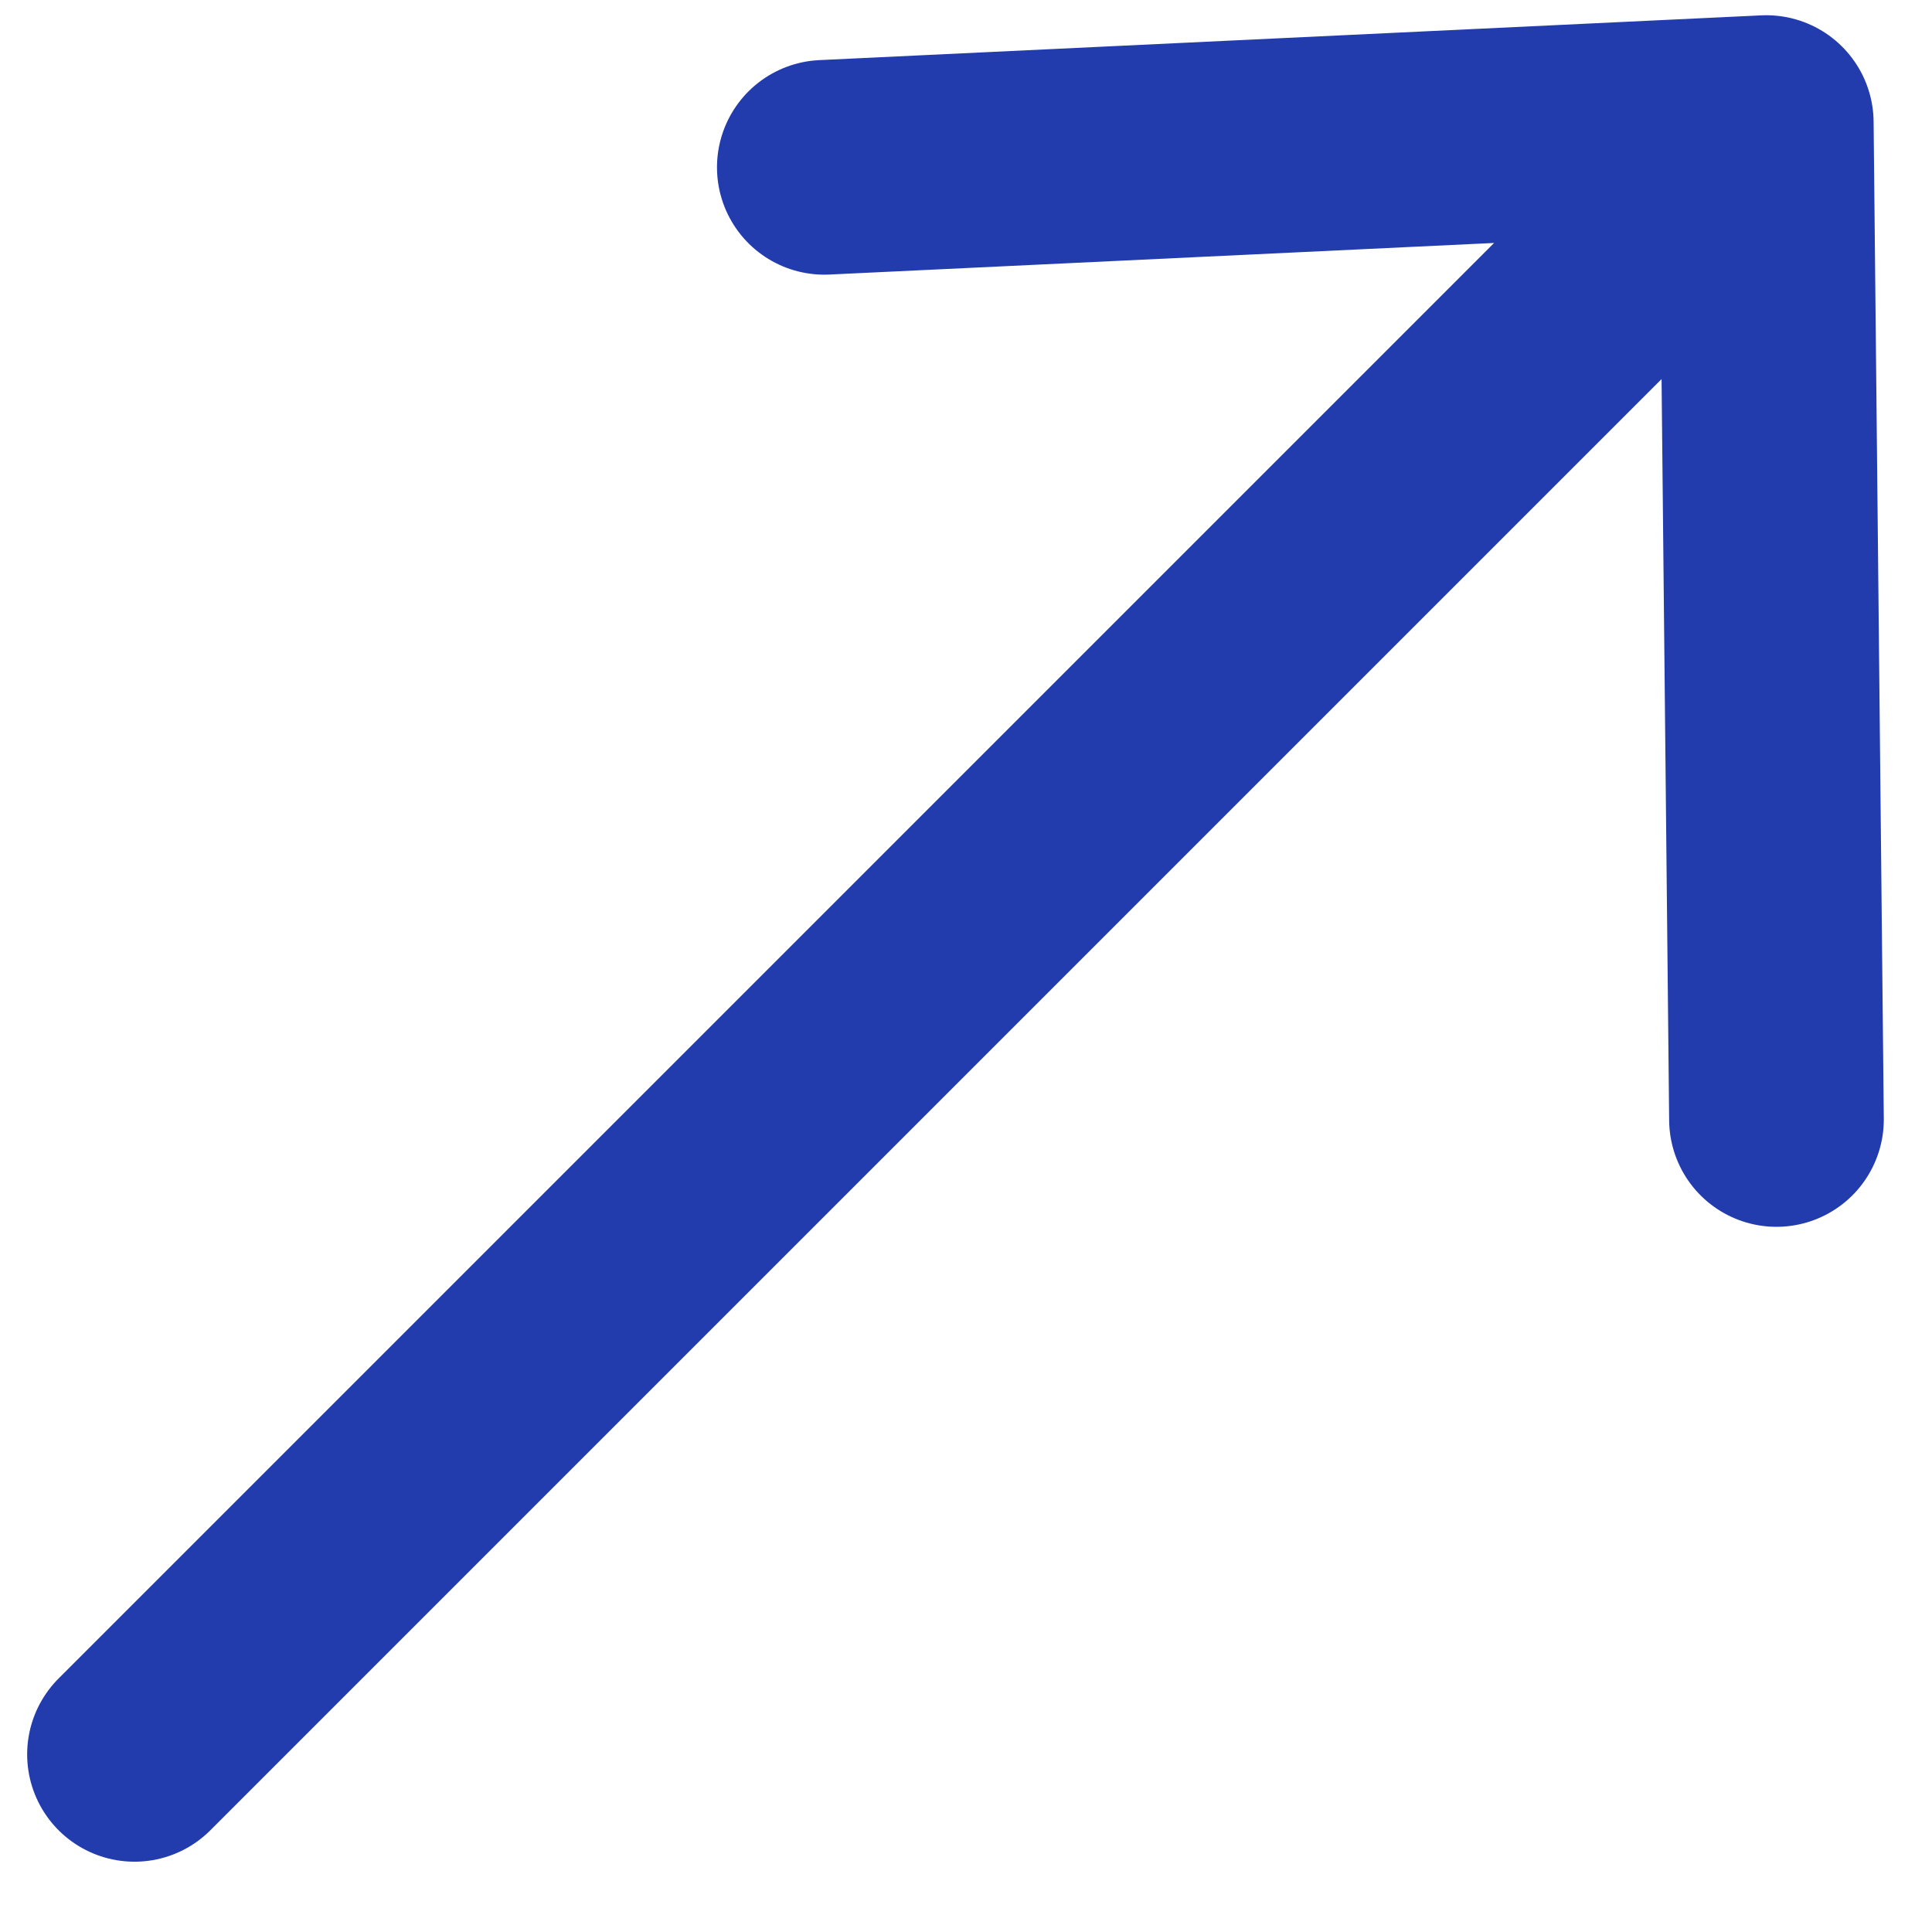 <svg width="18" height="18" viewBox="0 0 18 18" fill="none" xmlns="http://www.w3.org/2000/svg">
<path d="M7.68 1.559L16.456 1.142M16.551 10.43L16.456 1.142M16.456 1.142L1.253 16.345" stroke="#223CAE" stroke-width="2" stroke-linecap="round" stroke-linejoin="round"/>
</svg>

